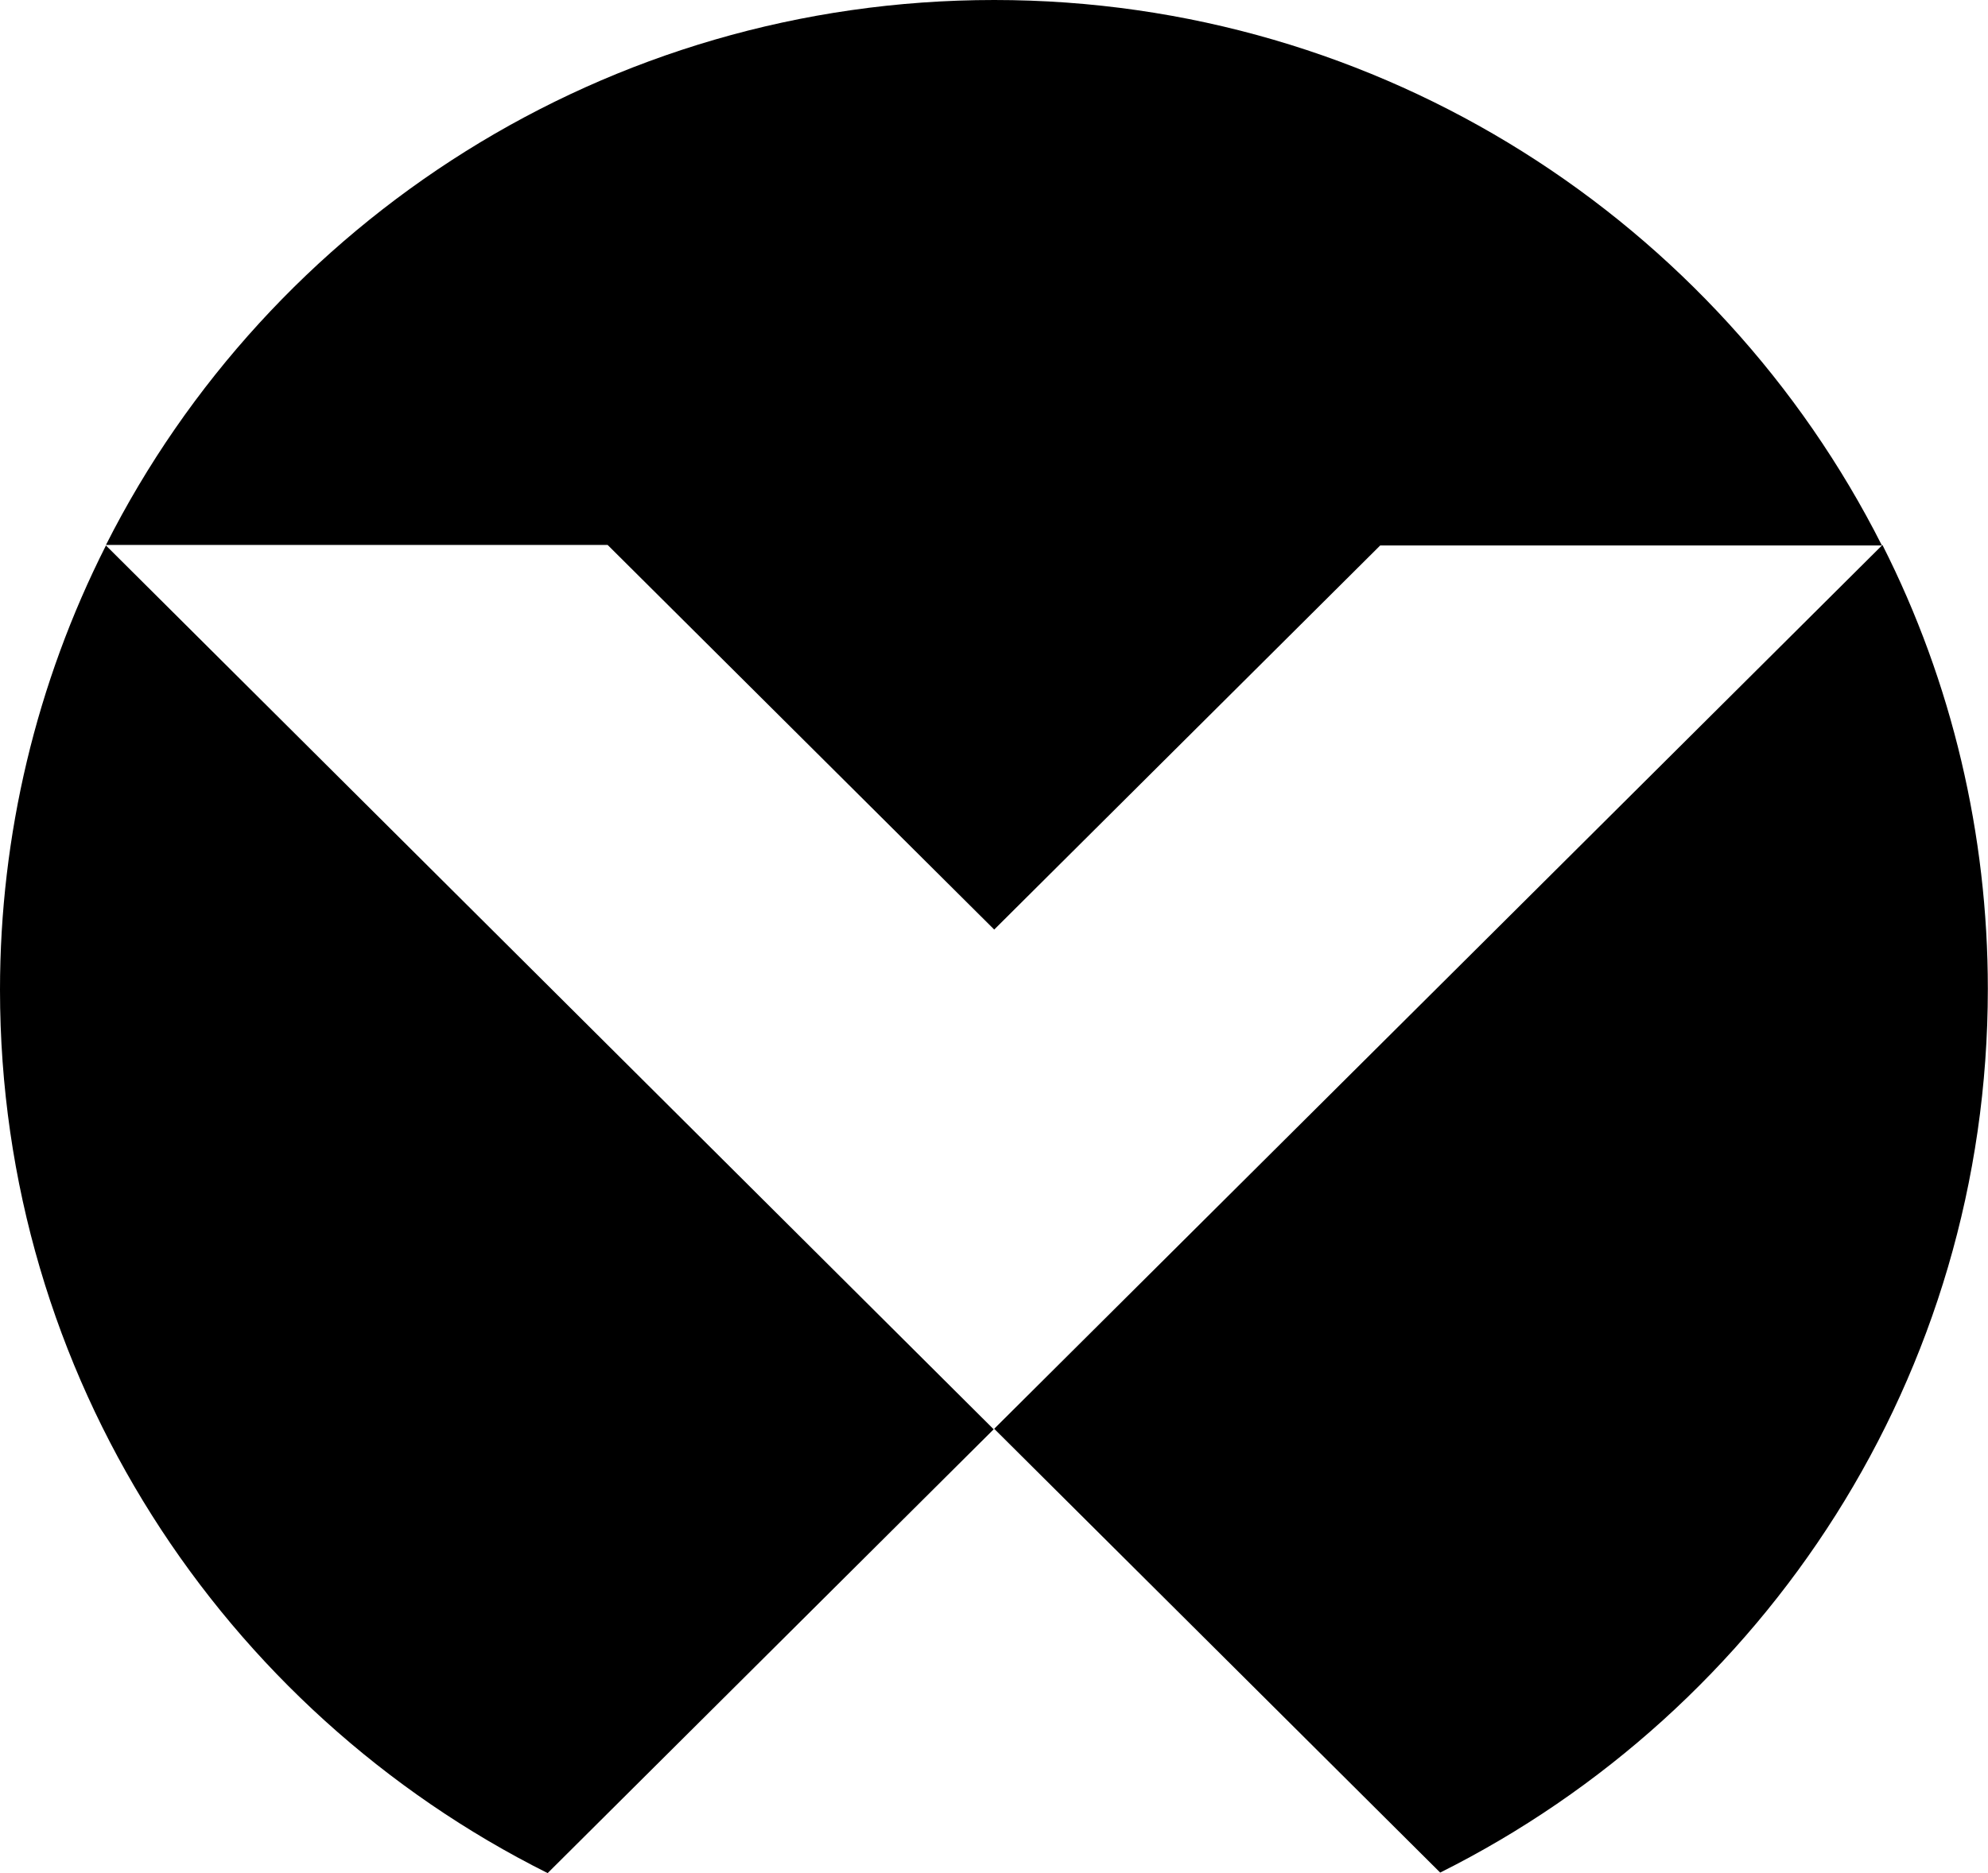 <svg xmlns="http://www.w3.org/2000/svg" fill="none" viewBox="0 0.28 49.87 47">
<g clip-path="url(#clip0_549_416)">


<path d="M24.94 23.605L34.623 13.967H47.209C43.113 5.855 34.678 0.28 24.94 0.28C15.203 0.28 6.754 5.841 2.658 13.954H15.243L24.927 23.591L24.94 23.605Z" fill="black"/>
<path d="M24.94 36.131L36.128 47.267C44.279 43.19 49.866 34.794 49.866 25.09C49.866 21.229 48.971 17.409 47.222 13.954L24.94 36.131Z" fill="black"/>
<path d="M0 25.116C0 34.808 5.587 43.204 13.738 47.28L24.927 36.144L2.658 13.967C0.909 17.422 0 21.242 0 25.116Z" fill="black"/>






</g>
<defs>
<clipPath id="clip0_549_416">
<rect width="190" height="47" fill="white" transform="translate(0 0.28)"/>
</clipPath>
</defs>
</svg>